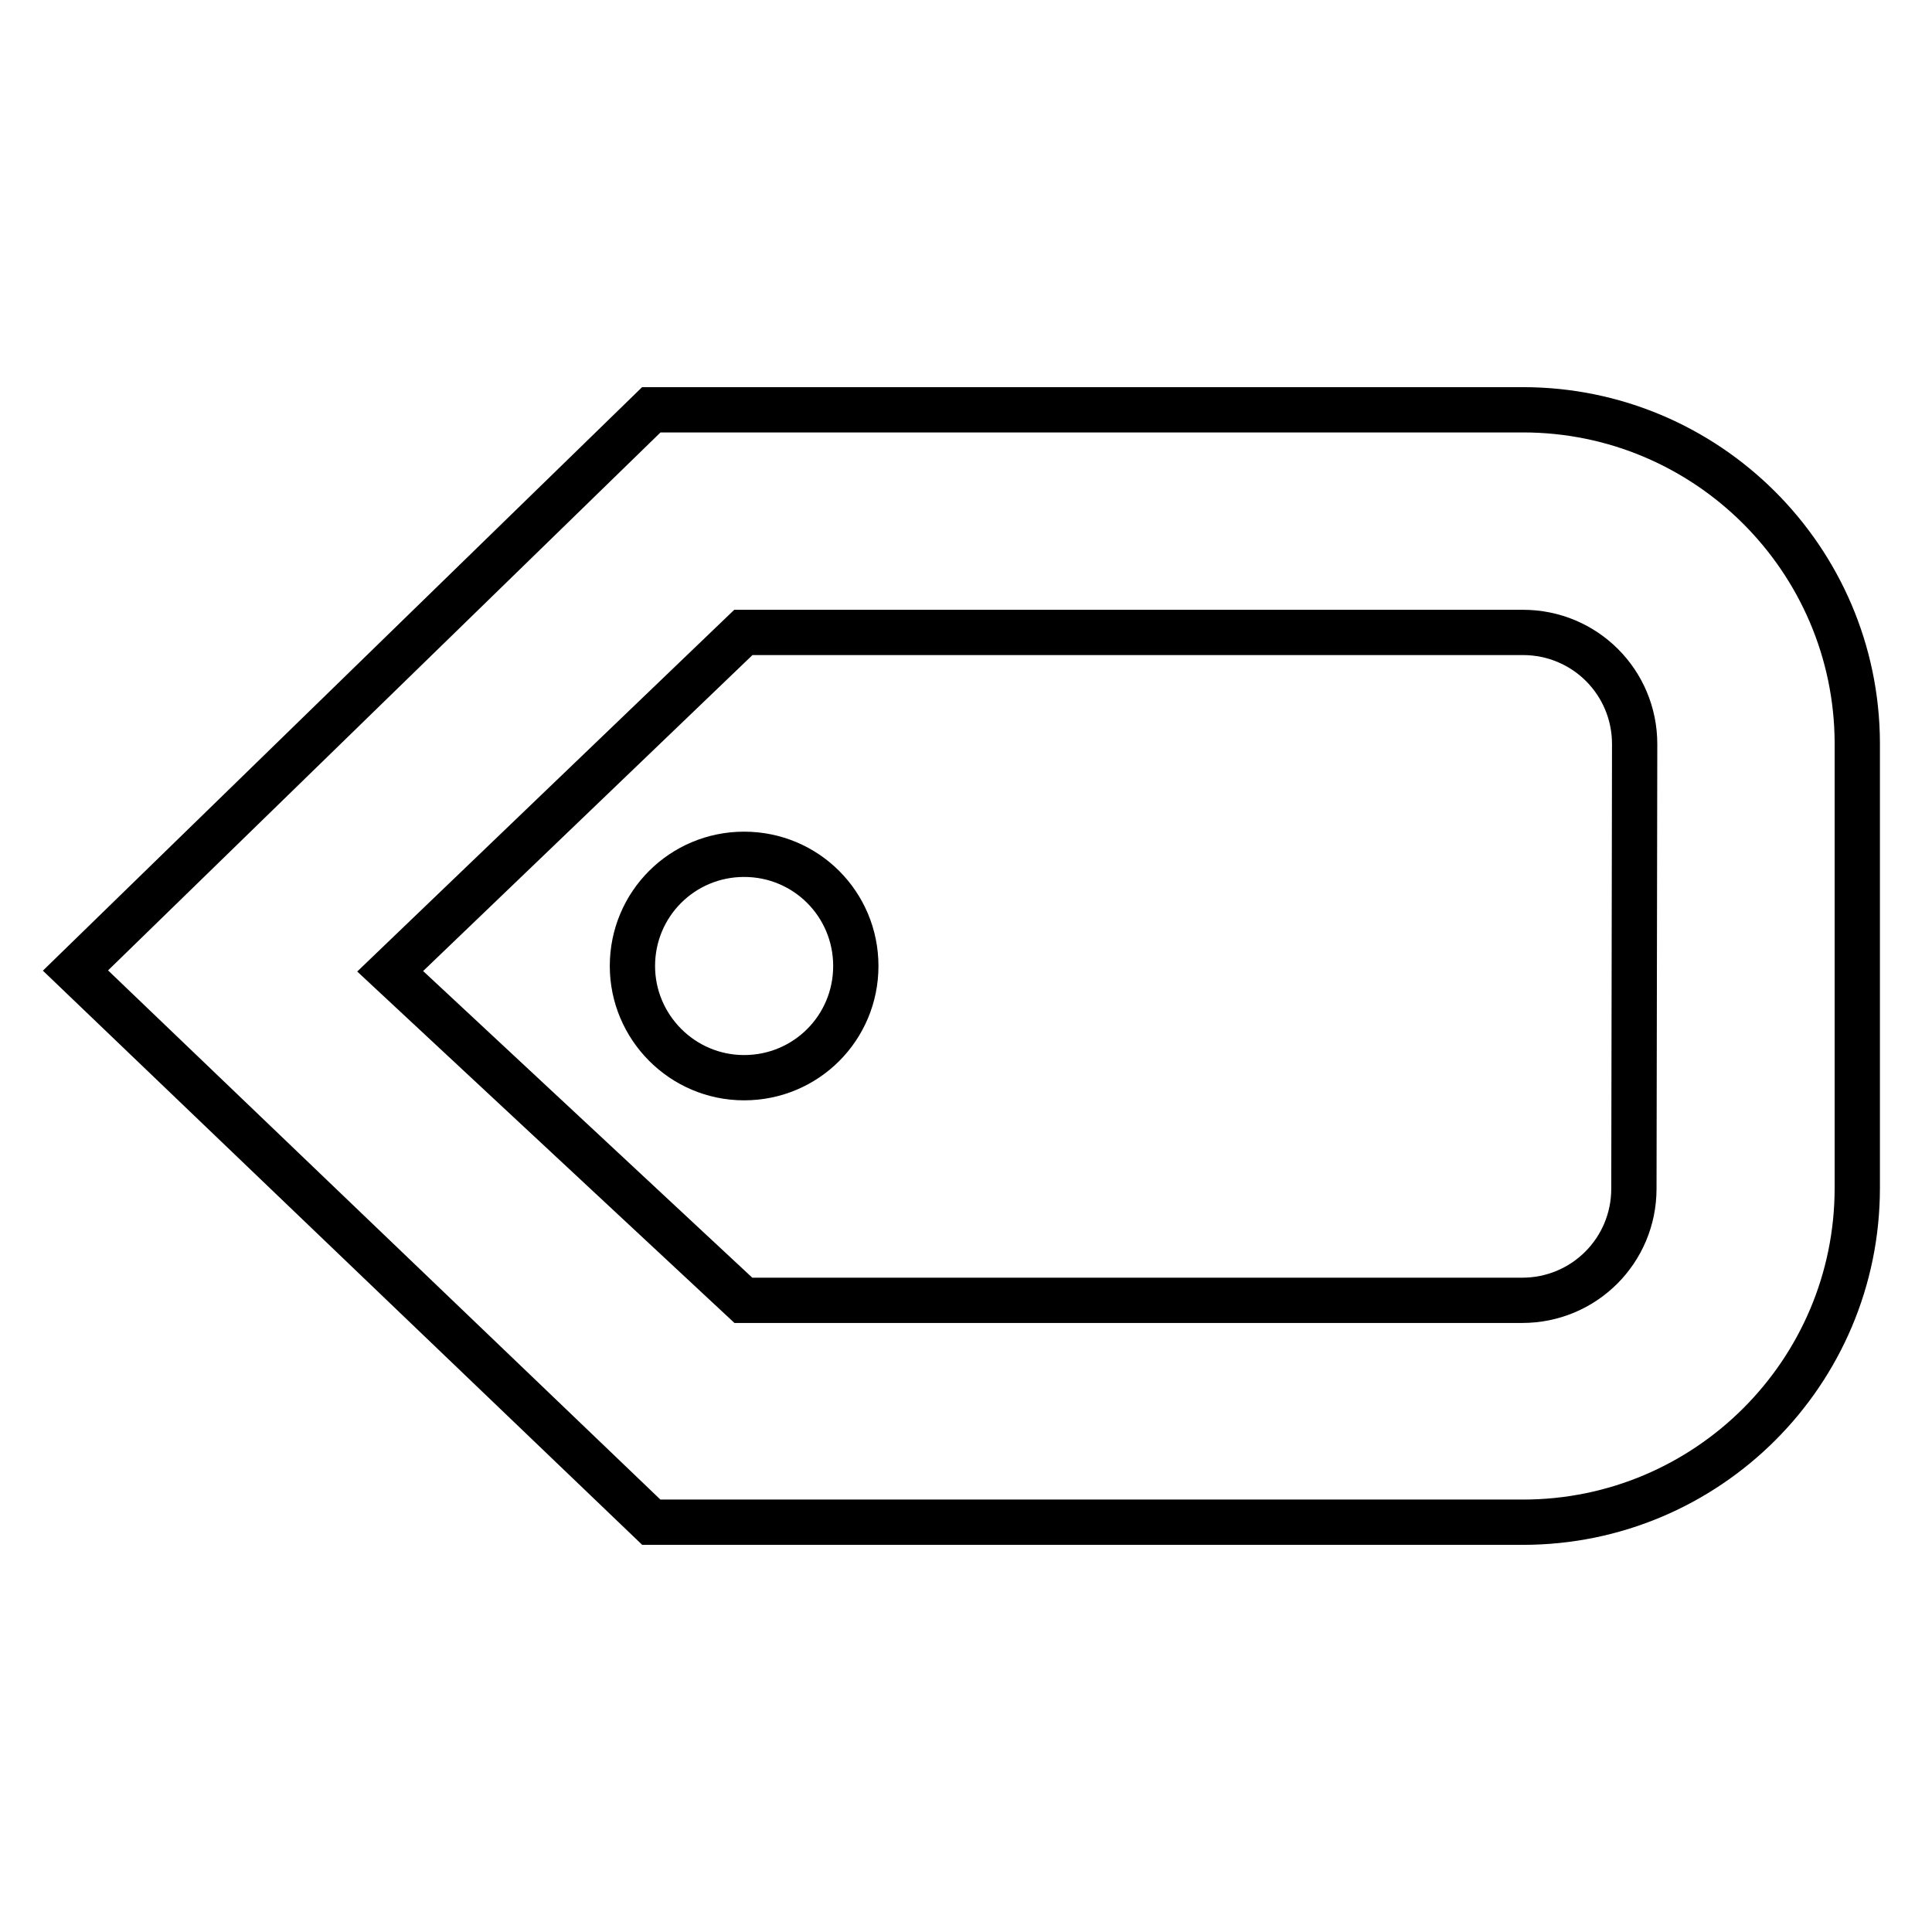 <?xml version="1.0" encoding="utf-8"?>
<!-- Svg Vector Icons : http://www.onlinewebfonts.com/icon -->
<!DOCTYPE svg PUBLIC "-//W3C//DTD SVG 1.1//EN" "http://www.w3.org/Graphics/SVG/1.1/DTD/svg11.dtd">
<svg version="1.1" xmlns="http://www.w3.org/2000/svg" xmlns:xlink="http://www.w3.org/1999/xlink" x="0px" y="0px" viewBox="0 0 256 256" enable-background="new 0 0 256 256" xml:space="preserve">
<g><g><path stroke-width="6" fill-opacity="0" stroke="#000000"  d="M201.8,54.3H86.3L10,128.6l76.3,73.1h115.5c24.4,0,44.3-19.8,44.3-44.3v-59C246,74.1,226.2,54.3,201.8,54.3z M216.5,157.5c0,8.2-6.6,14.8-14.8,14.8H98.5l-46.8-43.6l46.8-44.9h103.3c8.2,0,14.8,6.6,14.8,14.8L216.5,157.5L216.5,157.5z M83.8,128c0,8.1,6.6,14.8,14.8,14.8s14.8-6.6,14.8-14.8c0-8.2-6.6-14.8-14.8-14.8S83.8,119.8,83.8,128z"/></g></g>
</svg>